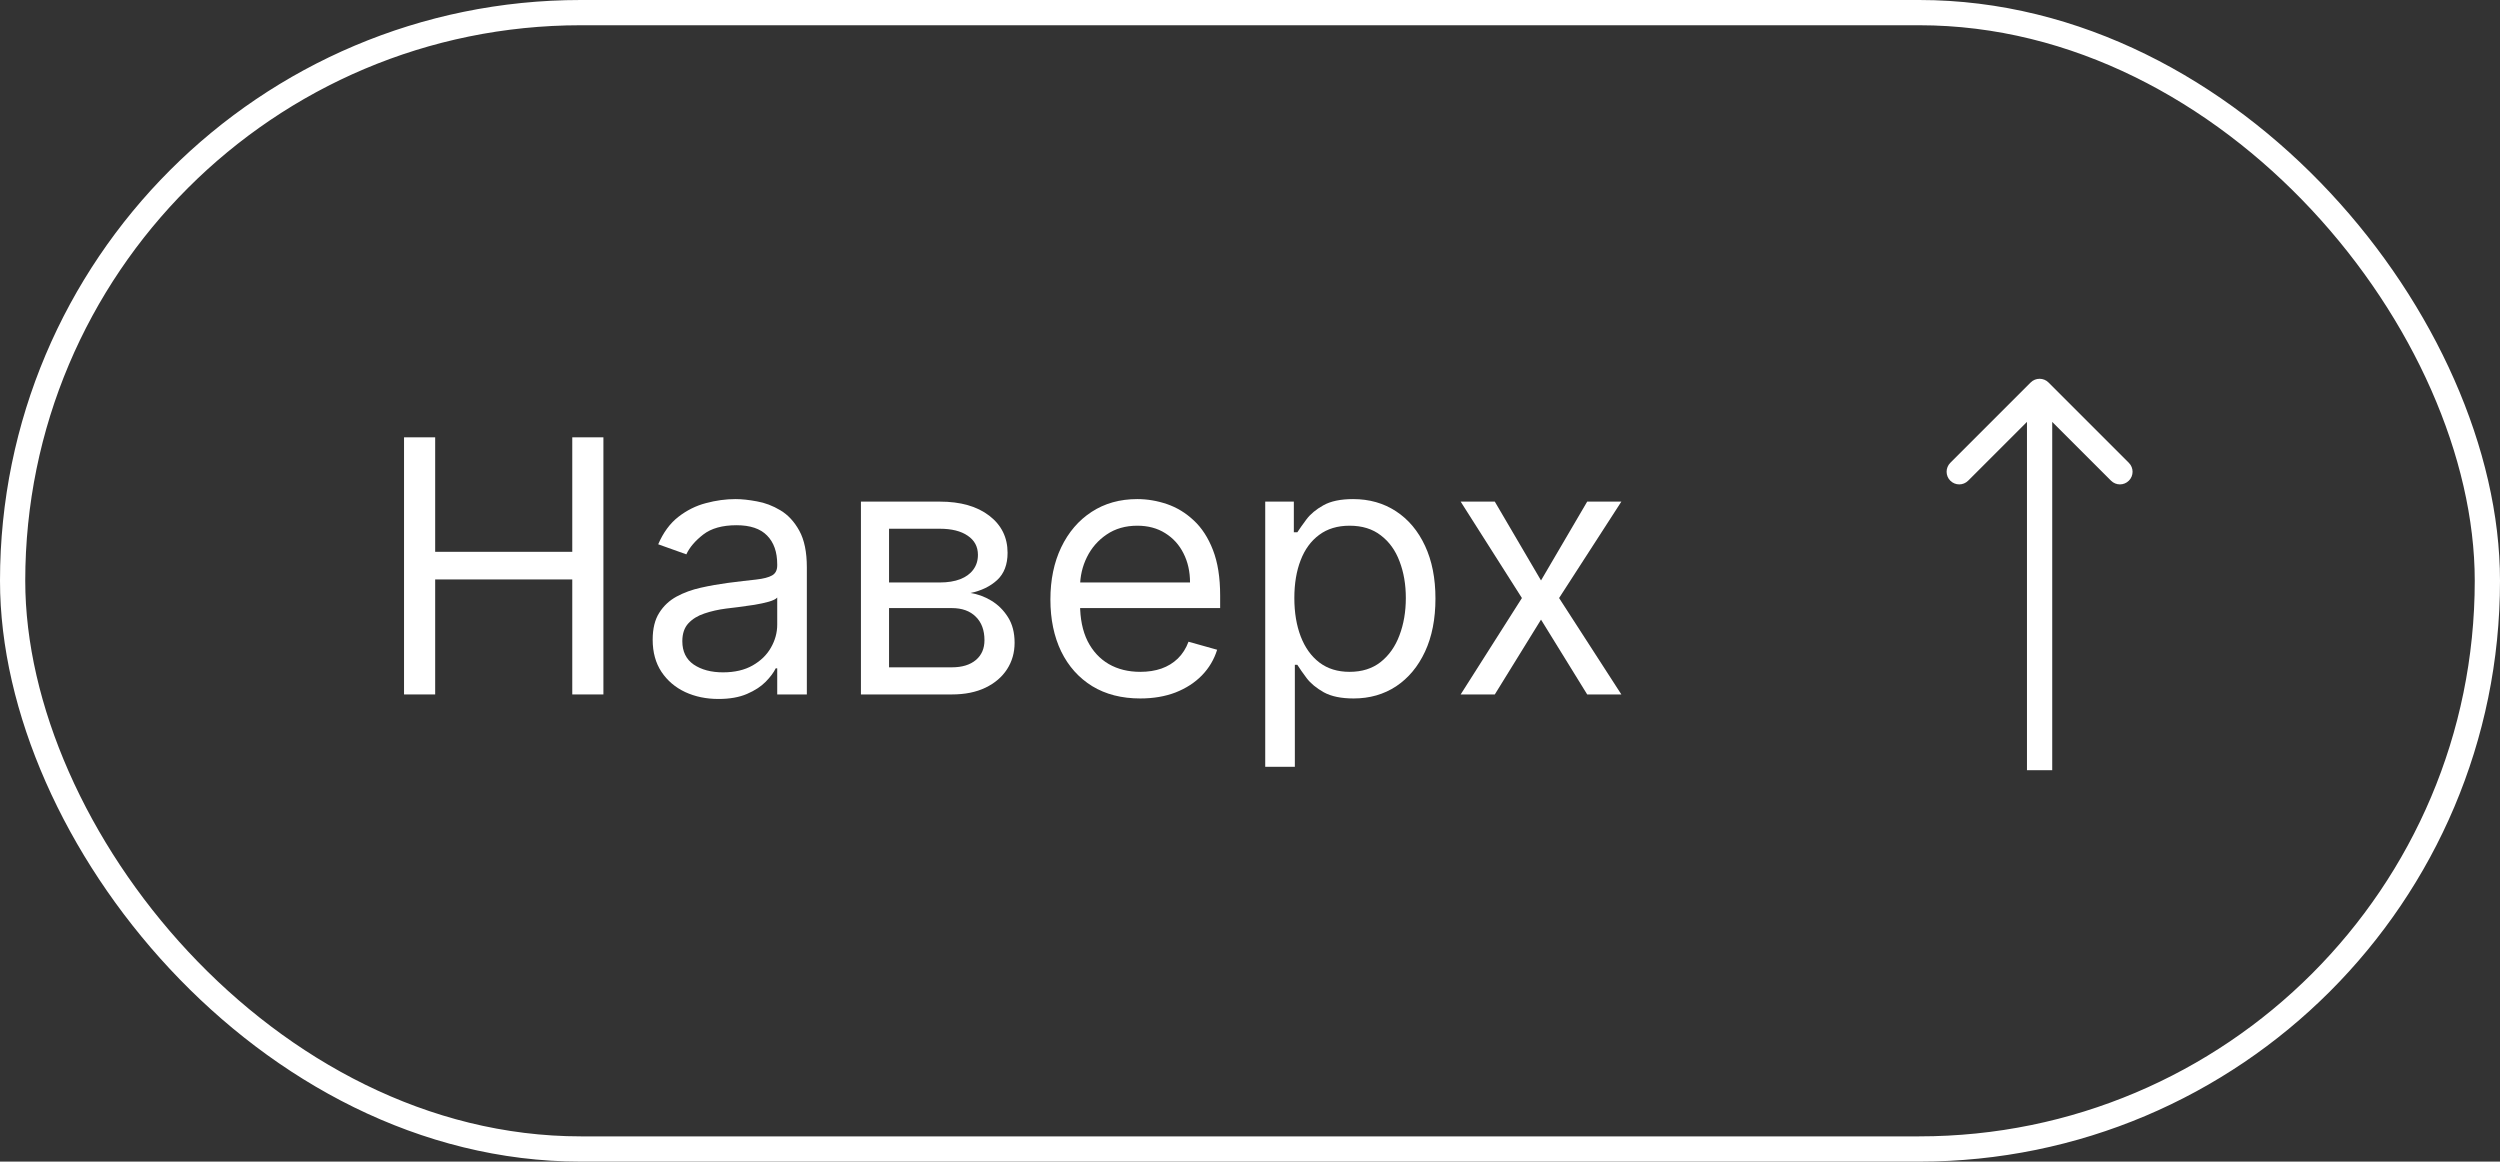 <?xml version="1.0" encoding="UTF-8"?> <svg xmlns="http://www.w3.org/2000/svg" width="99" height="46" viewBox="0 0 99 46" fill="none"><rect x="0" y="0" width="99" height="46" fill="#333333" stroke="none"/> <rect x="0.5" y="0.5" width="98" height="45" rx="22.5" stroke="white"></rect> <path d="M16 27.5V17.318H17.233V21.852H22.662V17.318H23.895V27.5H22.662V22.946H17.233V27.5H16Z" fill="white"></path> <path d="M28.451 27.679C27.967 27.679 27.528 27.588 27.134 27.406C26.739 27.22 26.426 26.953 26.194 26.605C25.962 26.254 25.846 25.83 25.846 25.333C25.846 24.895 25.932 24.54 26.105 24.269C26.277 23.994 26.508 23.778 26.796 23.622C27.084 23.467 27.402 23.351 27.75 23.274C28.102 23.195 28.455 23.132 28.809 23.085C29.273 23.026 29.649 22.981 29.938 22.951C30.23 22.918 30.442 22.863 30.574 22.787C30.71 22.711 30.778 22.578 30.778 22.389V22.35C30.778 21.859 30.644 21.478 30.375 21.206C30.11 20.934 29.707 20.799 29.167 20.799C28.607 20.799 28.168 20.921 27.85 21.166C27.532 21.412 27.308 21.674 27.179 21.952L26.065 21.554C26.264 21.09 26.529 20.729 26.86 20.47C27.195 20.209 27.56 20.026 27.954 19.924C28.352 19.817 28.743 19.764 29.128 19.764C29.373 19.764 29.654 19.794 29.973 19.854C30.294 19.91 30.604 20.028 30.902 20.207C31.204 20.386 31.454 20.656 31.653 21.017C31.852 21.378 31.951 21.862 31.951 22.469V27.5H30.778V26.466H30.718C30.639 26.632 30.506 26.809 30.321 26.998C30.135 27.187 29.888 27.348 29.58 27.48C29.272 27.613 28.895 27.679 28.451 27.679ZM28.63 26.625C29.094 26.625 29.485 26.534 29.804 26.352C30.125 26.169 30.367 25.934 30.529 25.646C30.695 25.357 30.778 25.054 30.778 24.736V23.662C30.728 23.722 30.619 23.776 30.45 23.826C30.284 23.873 30.092 23.914 29.873 23.951C29.658 23.984 29.447 24.013 29.242 24.04C29.04 24.063 28.876 24.083 28.75 24.1C28.445 24.139 28.16 24.204 27.895 24.294C27.633 24.38 27.421 24.511 27.258 24.686C27.099 24.859 27.02 25.094 27.02 25.392C27.02 25.8 27.17 26.108 27.472 26.317C27.777 26.522 28.163 26.625 28.63 26.625Z" fill="white"></path> <path d="M34.093 27.5V19.864H37.215C38.037 19.864 38.69 20.049 39.174 20.421C39.658 20.792 39.9 21.282 39.9 21.892C39.9 22.356 39.762 22.716 39.487 22.971C39.212 23.223 38.859 23.394 38.428 23.483C38.71 23.523 38.983 23.622 39.248 23.781C39.517 23.941 39.739 24.159 39.915 24.438C40.09 24.713 40.178 25.051 40.178 25.452C40.178 25.843 40.079 26.193 39.88 26.501C39.681 26.809 39.396 27.053 39.025 27.232C38.654 27.411 38.209 27.5 37.692 27.5H34.093ZM35.206 26.426H37.692C38.097 26.426 38.413 26.33 38.642 26.138C38.871 25.946 38.985 25.684 38.985 25.352C38.985 24.958 38.871 24.648 38.642 24.423C38.413 24.194 38.097 24.08 37.692 24.08H35.206V26.426ZM35.206 23.066H37.215C37.53 23.066 37.8 23.022 38.025 22.936C38.251 22.847 38.423 22.721 38.542 22.558C38.665 22.393 38.726 22.197 38.726 21.972C38.726 21.65 38.592 21.398 38.324 21.216C38.055 21.03 37.686 20.938 37.215 20.938H35.206V23.066Z" fill="white"></path> <path d="M45.156 27.659C44.42 27.659 43.785 27.497 43.252 27.172C42.721 26.844 42.312 26.387 42.024 25.8C41.739 25.21 41.596 24.524 41.596 23.742C41.596 22.959 41.739 22.27 42.024 21.674C42.312 21.074 42.713 20.606 43.227 20.271C43.744 19.933 44.347 19.764 45.037 19.764C45.434 19.764 45.827 19.831 46.215 19.963C46.603 20.096 46.956 20.311 47.274 20.61C47.592 20.904 47.846 21.296 48.034 21.783C48.223 22.27 48.318 22.87 48.318 23.583V24.08H42.431V23.066H47.125C47.125 22.635 47.038 22.25 46.866 21.912C46.697 21.574 46.455 21.307 46.14 21.112C45.829 20.916 45.461 20.818 45.037 20.818C44.569 20.818 44.165 20.934 43.824 21.166C43.485 21.395 43.225 21.693 43.043 22.061C42.861 22.429 42.77 22.824 42.77 23.244V23.921C42.77 24.497 42.869 24.986 43.068 25.387C43.27 25.785 43.55 26.088 43.908 26.297C44.266 26.503 44.682 26.605 45.156 26.605C45.464 26.605 45.742 26.562 45.991 26.476C46.243 26.387 46.46 26.254 46.642 26.078C46.825 25.899 46.966 25.677 47.065 25.412L48.199 25.73C48.079 26.115 47.879 26.453 47.597 26.744C47.315 27.033 46.967 27.258 46.553 27.421C46.139 27.58 45.673 27.659 45.156 27.659Z" fill="white"></path> <path d="M50.103 30.364V19.864H51.236V21.077H51.375C51.462 20.944 51.581 20.775 51.733 20.57C51.889 20.361 52.111 20.175 52.4 20.013C52.691 19.847 53.086 19.764 53.583 19.764C54.226 19.764 54.792 19.925 55.283 20.247C55.774 20.568 56.156 21.024 56.431 21.614C56.707 22.204 56.844 22.9 56.844 23.702C56.844 24.511 56.707 25.212 56.431 25.805C56.156 26.395 55.775 26.852 55.288 27.177C54.801 27.498 54.239 27.659 53.603 27.659C53.112 27.659 52.719 27.578 52.424 27.416C52.129 27.25 51.902 27.063 51.743 26.854C51.584 26.642 51.462 26.466 51.375 26.327H51.276V30.364H50.103ZM51.256 23.682C51.256 24.259 51.341 24.767 51.51 25.208C51.679 25.646 51.925 25.989 52.25 26.237C52.575 26.483 52.973 26.605 53.444 26.605C53.934 26.605 54.343 26.476 54.672 26.218C55.003 25.956 55.252 25.604 55.417 25.163C55.586 24.719 55.671 24.226 55.671 23.682C55.671 23.145 55.588 22.661 55.422 22.23C55.26 21.796 55.013 21.453 54.681 21.201C54.353 20.946 53.941 20.818 53.444 20.818C52.966 20.818 52.565 20.939 52.24 21.181C51.916 21.42 51.67 21.755 51.505 22.186C51.339 22.613 51.256 23.112 51.256 23.682Z" fill="white"></path> <path d="M59.194 19.864L61.024 22.986L62.853 19.864H64.206L61.74 23.682L64.206 27.5H62.853L61.024 24.537L59.194 27.5H57.842L60.268 23.682L57.842 19.864H59.194Z" fill="white"></path> <path fill-rule="evenodd" clip-rule="evenodd" d="M77.232 18.328L80.414 15.146C80.61 14.951 80.926 14.951 81.121 15.146L84.303 18.328C84.499 18.524 84.499 18.84 84.303 19.035C84.108 19.231 83.792 19.231 83.596 19.035L81.268 16.707L81.268 30.5L80.268 30.5L80.268 16.707L77.939 19.035C77.744 19.231 77.428 19.231 77.232 19.035C77.037 18.84 77.037 18.524 77.232 18.328Z" fill="white"></path> </svg> 
